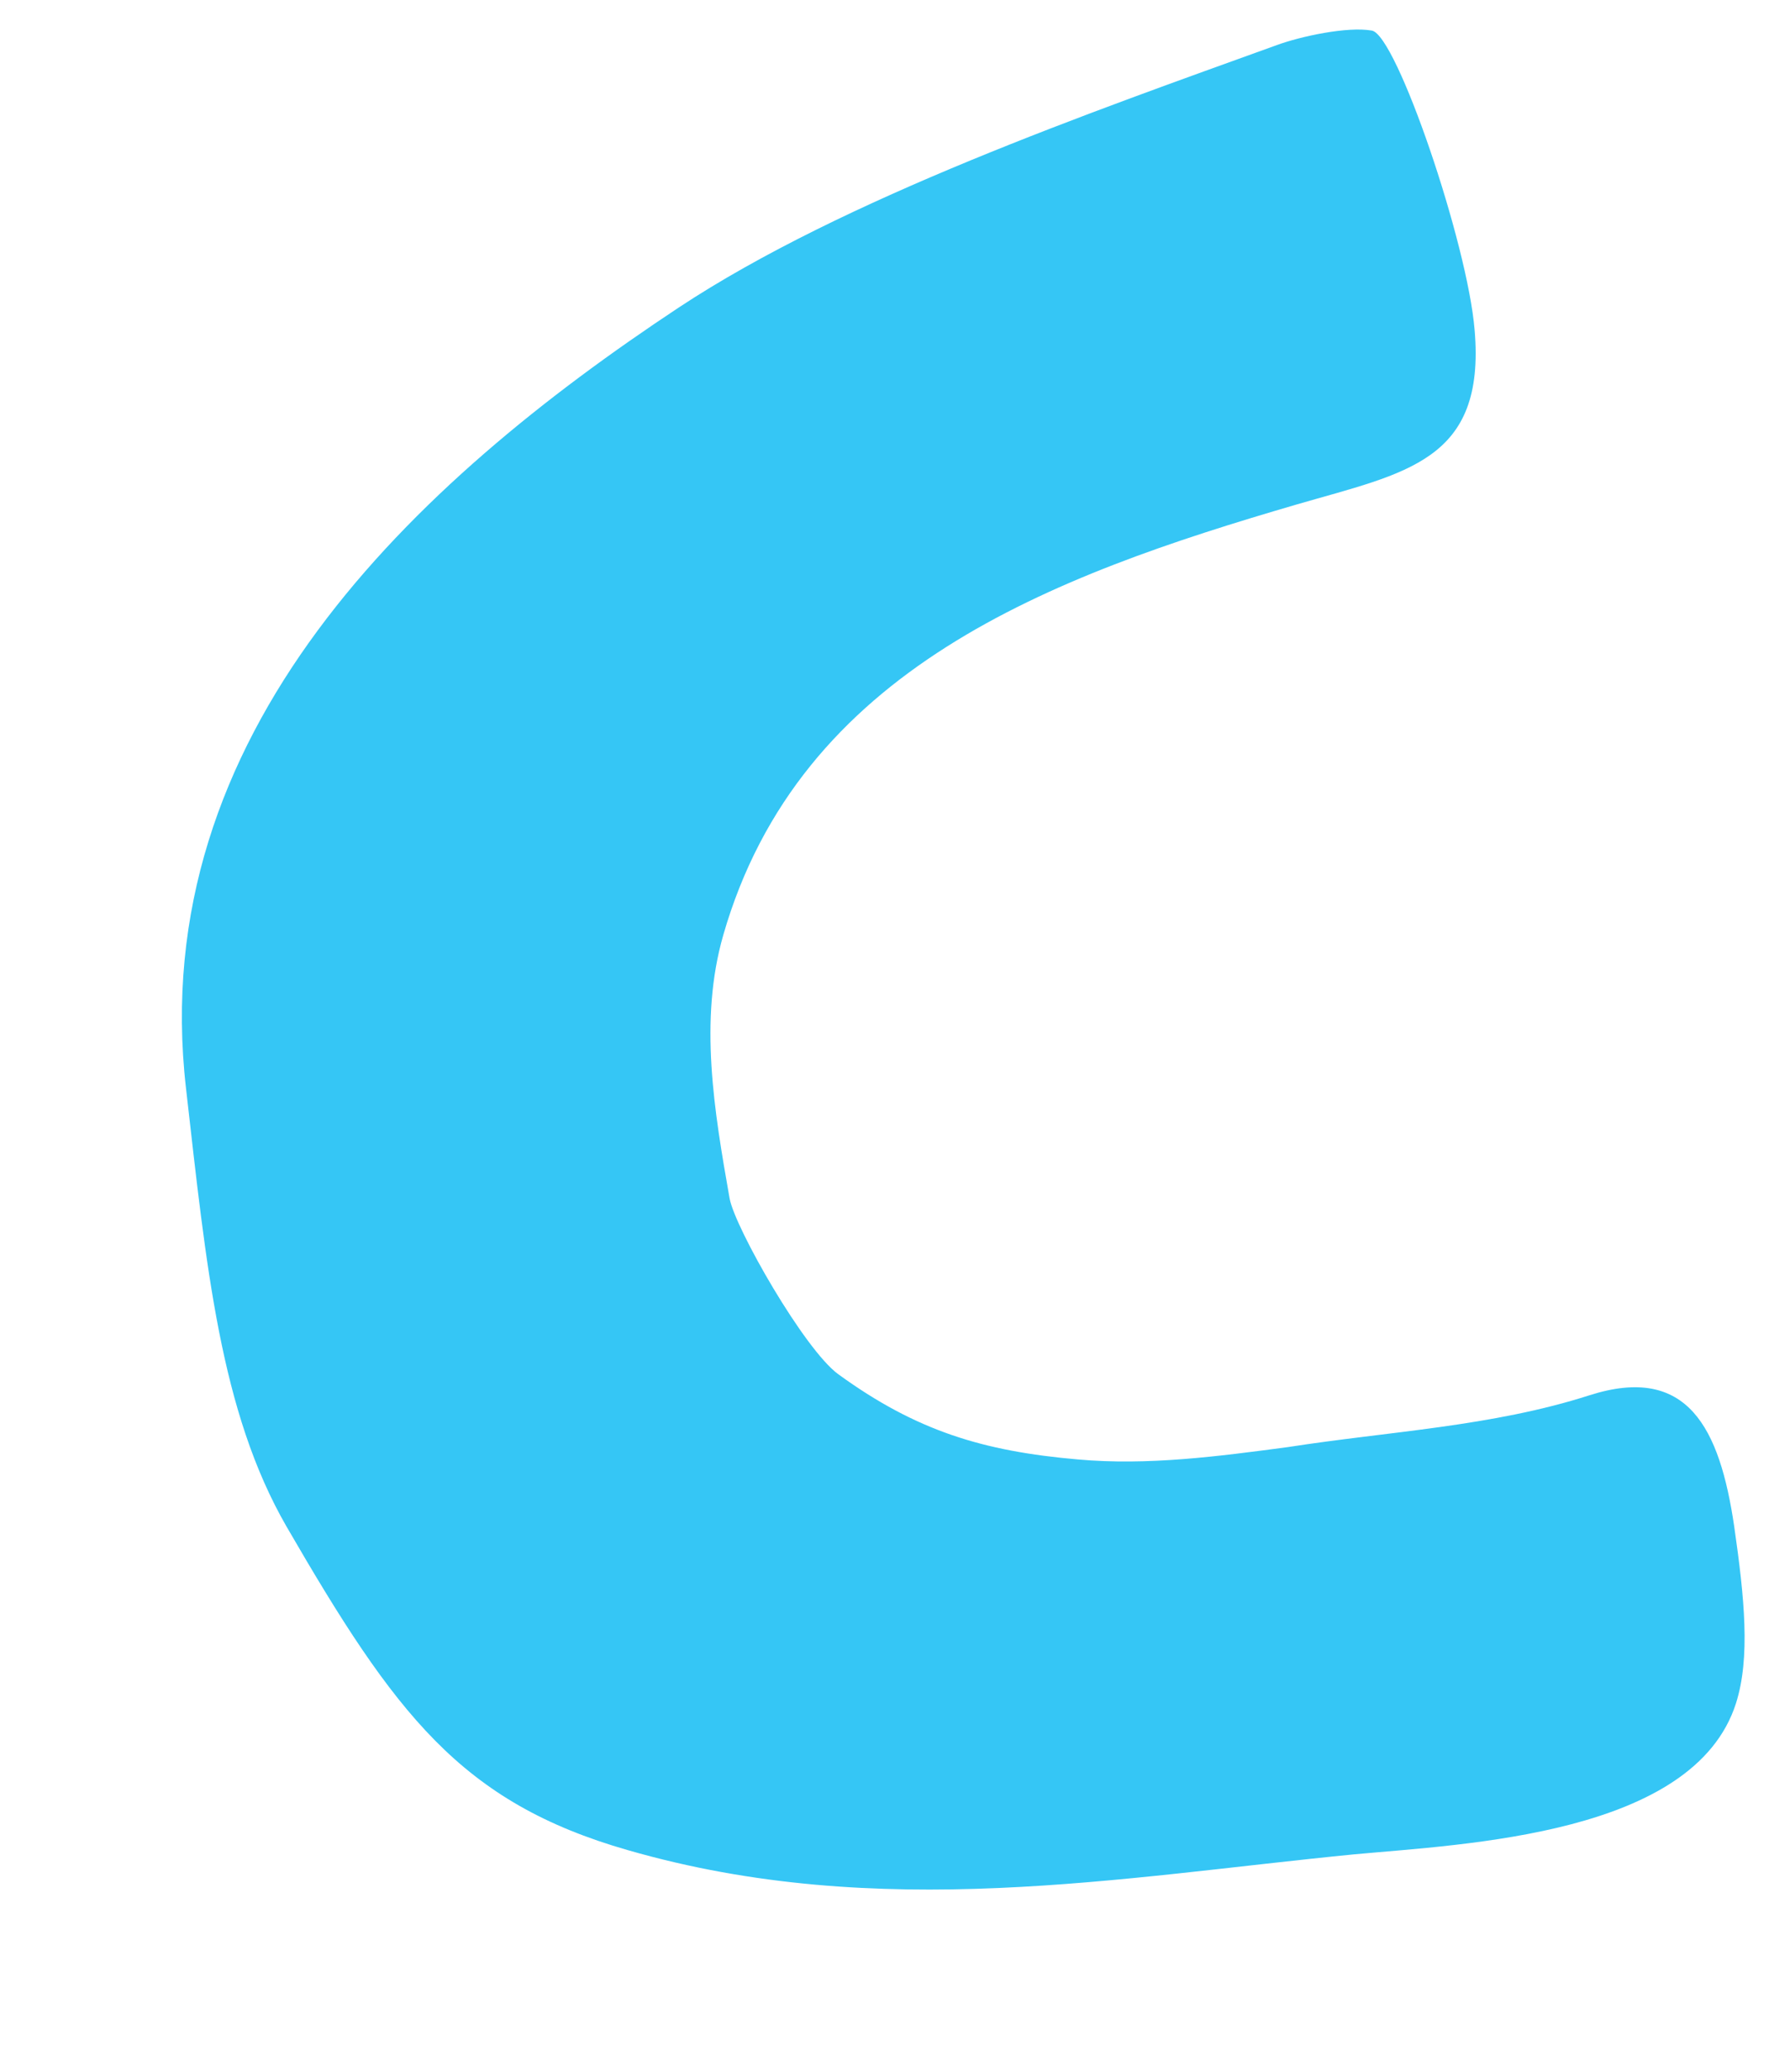 <?xml version="1.0" encoding="UTF-8"?> <svg xmlns="http://www.w3.org/2000/svg" width="89" height="103" viewBox="0 0 89 103" fill="none"> <path d="M86.314 84.665C87.034 82.397 86.738 79.434 86.224 75.861C85.505 70.988 83.915 67.792 79.029 69.354C74.173 70.911 69.077 71.145 64.031 71.93C60.572 72.39 57.082 72.856 53.588 72.543C48.891 72.134 45.568 71.132 41.685 68.311C40.002 67.097 36.547 61.041 36.276 59.568C35.513 55.236 34.742 50.717 35.962 46.477C39.768 33.257 52.228 28.646 64.466 25.077C69.909 23.494 73.877 22.93 73.319 16.404C72.969 12.111 69.439 1.736 68.21 1.52C66.981 1.304 64.654 1.813 63.494 2.238C54.322 5.552 41.956 9.864 33.746 15.287C20.569 24.006 7.218 36.438 9.249 54.103C10.262 62.999 10.949 70.153 14.241 75.87C19.646 85.206 22.913 89.586 31.226 91.966C43.75 95.572 55.724 93.305 67.339 92.171C72.876 91.659 84.225 91.204 86.314 84.665Z" fill="#35C6F5"></path> </svg> 